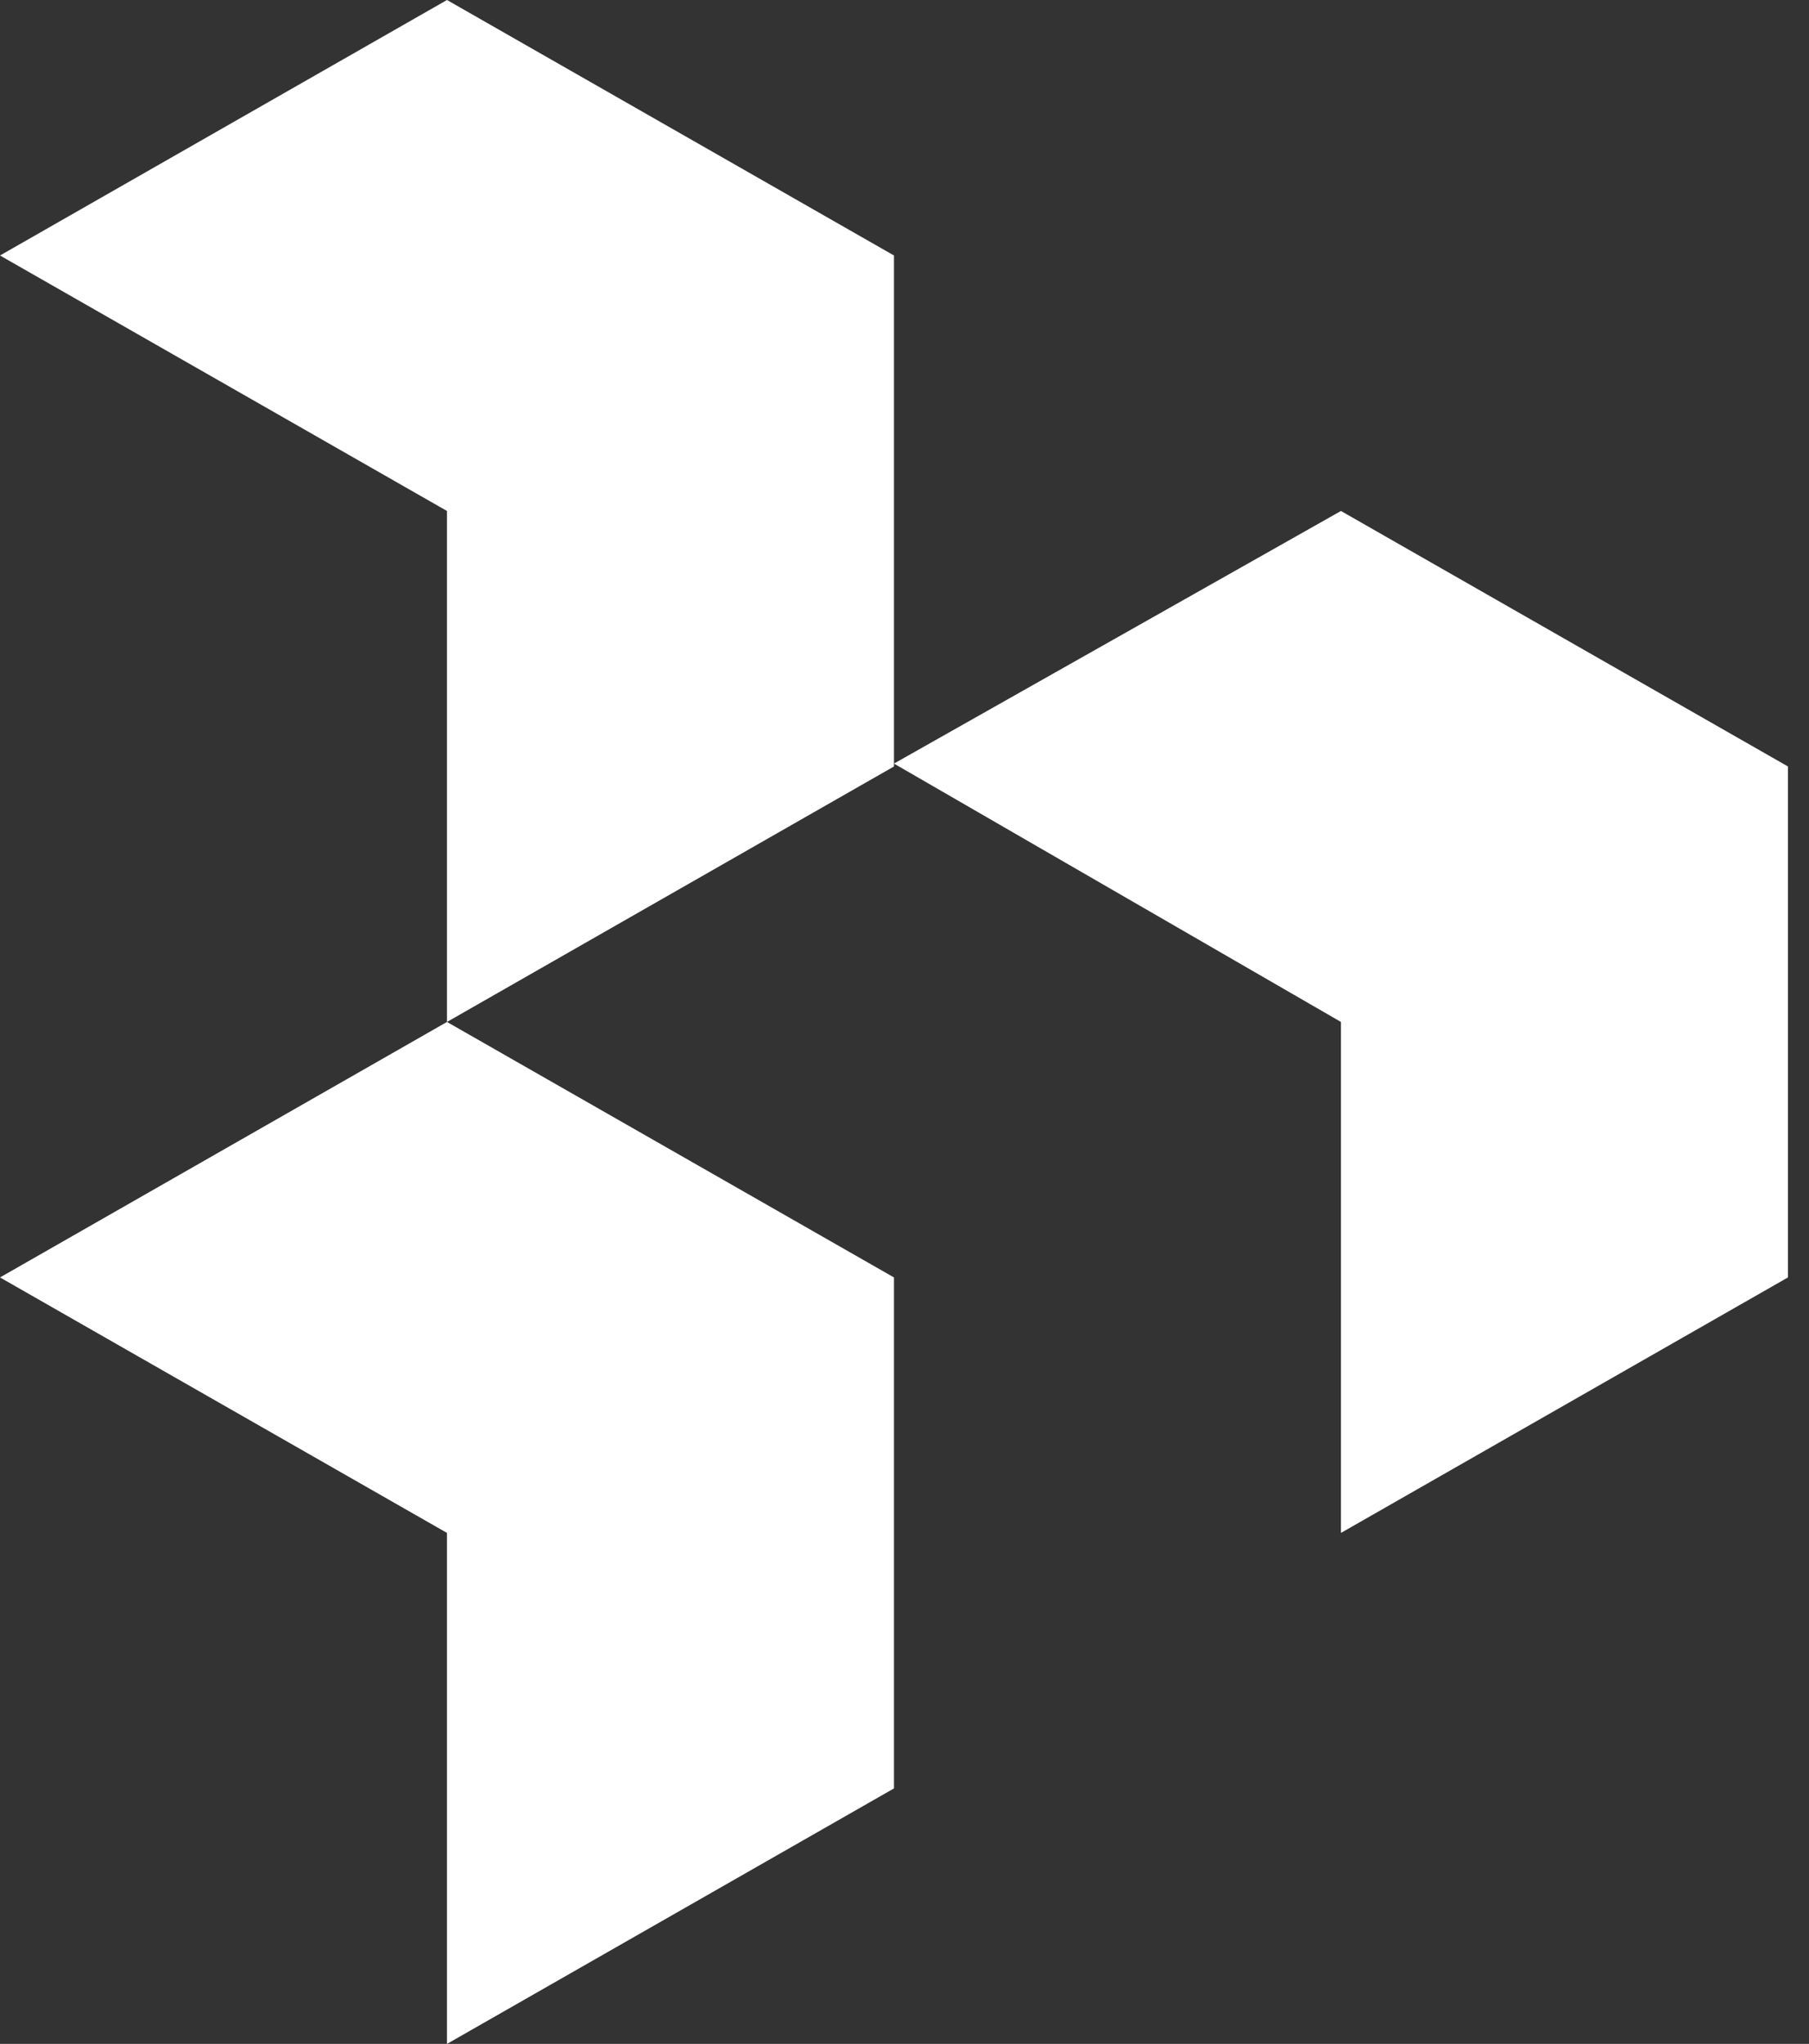 <?xml version="1.0" encoding="utf-8"?>
<!-- Generator: Adobe Illustrator 16.0.3, SVG Export Plug-In . SVG Version: 6.00 Build 0)  -->
<!DOCTYPE svg PUBLIC "-//W3C//DTD SVG 1.1//EN" "http://www.w3.org/Graphics/SVG/1.1/DTD/svg11.dtd">
<svg version="1.1" id="Layer_1" xmlns="http://www.w3.org/2000/svg" xmlns:xlink="http://www.w3.org/1999/xlink" x="0px" y="0px"
	 width="113.32px" height="128px" viewBox="0 0 113.32 128" enable-background="new 0 0 113.32 128" xml:space="preserve">
<rect x="0" y="0" width="113.32" height="128" fill="#333333" stroke="none"/>
<g id="colored_logo">
	<g id="colored_logomark_128">
		<g id="Group">
			<polygon id="Fill-71" fill="#FFFFFF" points="112,80 84,96 84,64 56,47.82 84,32 112,48 			"/>
			<polygon id="Fill-73" fill="#FFFFFF" points="56,48 28,64 28,32 0,16 28,0 56,16 			"/>
			<polygon id="Fill-75" fill="#FFFFFF" points="56,112 28,128 28,96 0,80 28,64 56,80 			"/>
		</g>
	</g>
</g>
</svg>
